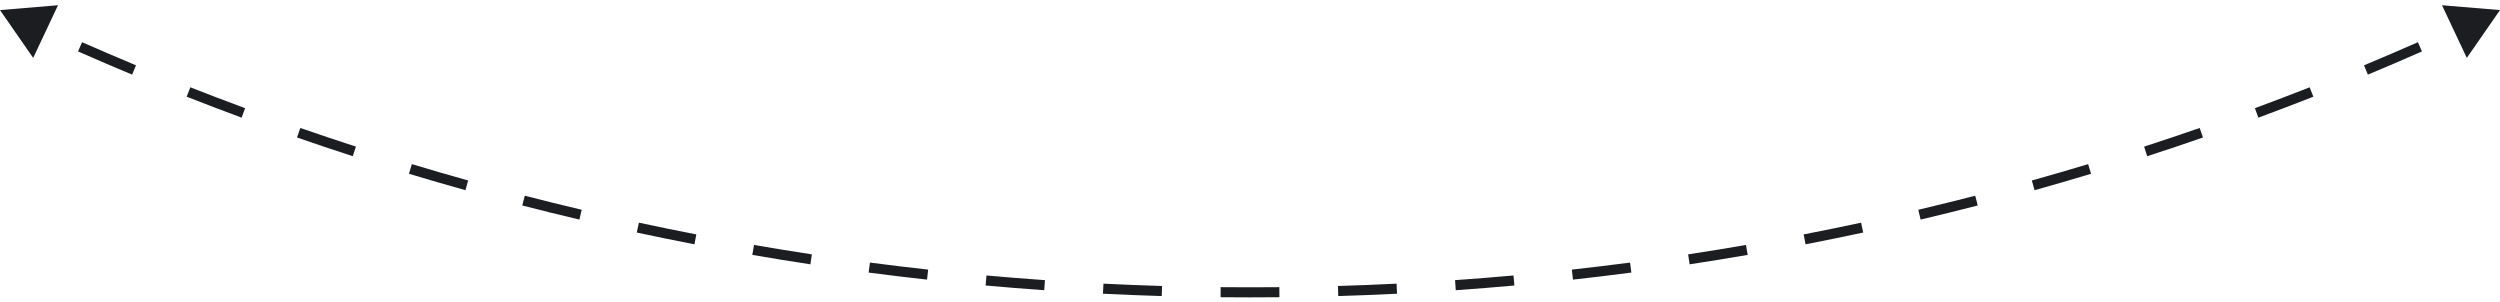 <svg xmlns="http://www.w3.org/2000/svg" width="248" height="30" viewBox="0 0 248 30" fill="none"><path d="M0 1L5.754 0.52L3.292 5.743L0 1ZM248 1L244.708 5.743L242.246 0.52L248 1ZM8.144 4.187C9.917 4.969 11.699 5.732 13.49 6.479L13.106 7.402C11.308 6.653 9.52 5.886 7.741 5.102L8.144 4.187ZM18.882 8.661C20.684 9.369 22.496 10.06 24.316 10.733L23.969 11.671C22.143 10.996 20.325 10.303 18.516 9.592L18.882 8.661ZM29.792 12.695C31.622 13.329 33.46 13.946 35.306 14.544L34.997 15.495C33.145 14.895 31.3 14.276 29.464 13.639L29.792 12.695ZM40.857 16.281C42.711 16.841 44.572 17.382 46.441 17.905L46.172 18.868C44.296 18.343 42.428 17.8 40.568 17.239L40.857 16.281ZM52.059 19.415C53.934 19.898 55.816 20.363 57.705 20.809L57.475 21.782C55.579 21.335 53.691 20.868 51.809 20.383L52.059 19.415ZM63.379 22.089C65.272 22.496 67.171 22.884 69.077 23.253L68.887 24.234C66.974 23.864 65.068 23.475 63.169 23.067L63.379 22.089ZM74.799 24.3C76.706 24.63 78.62 24.94 80.539 25.232L80.389 26.221C78.463 25.928 76.543 25.616 74.629 25.286L74.799 24.3ZM86.298 26.047C88.217 26.298 90.142 26.531 92.073 26.745L91.963 27.738C90.025 27.524 88.094 27.291 86.168 27.038L86.298 26.047ZM97.859 27.326C99.787 27.5 101.72 27.655 103.658 27.79L103.588 28.788C101.644 28.652 99.704 28.496 97.77 28.322L97.859 27.326ZM109.463 28.138C111.396 28.235 113.333 28.312 115.276 28.37L115.246 29.369C113.297 29.311 111.353 29.234 109.413 29.137L109.463 28.138ZM121.09 28.486C122.059 28.495 123.029 28.5 124 28.5V29.5C123.026 29.5 122.052 29.495 121.08 29.485L121.09 28.486ZM124 28.5C124.971 28.5 125.941 28.495 126.91 28.486L126.92 29.485C125.948 29.495 124.974 29.5 124 29.5V28.5ZM132.724 28.37C134.667 28.312 136.604 28.235 138.537 28.138L138.587 29.137C136.647 29.234 134.703 29.311 132.754 29.369L132.724 28.37ZM144.342 27.79C146.28 27.655 148.213 27.5 150.14 27.326L150.23 28.322C148.296 28.496 146.356 28.652 144.412 28.788L144.342 27.79ZM155.927 26.745C157.858 26.531 159.783 26.298 161.702 26.047L161.832 27.038C159.906 27.291 157.974 27.524 156.037 27.738L155.927 26.745ZM167.461 25.232C169.38 24.94 171.294 24.63 173.201 24.3L173.371 25.286C171.458 25.616 169.537 25.928 167.611 26.221L167.461 25.232ZM178.923 23.253C180.829 22.884 182.728 22.496 184.621 22.089L184.831 23.067C182.932 23.475 181.026 23.864 179.113 24.234L178.923 23.253ZM190.295 20.809C192.184 20.363 194.066 19.898 195.941 19.415L196.191 20.383C194.309 20.868 192.421 21.335 190.525 21.782L190.295 20.809ZM201.559 17.905C203.428 17.382 205.289 16.841 207.143 16.281L207.432 17.239C205.572 17.8 203.704 18.343 201.828 18.868L201.559 17.905ZM212.694 14.544C214.54 13.946 216.378 13.329 218.208 12.695L218.536 13.639C216.7 14.276 214.855 14.895 213.003 15.496L212.694 14.544ZM223.684 10.733C225.504 10.06 227.316 9.369 229.118 8.661L229.484 9.592C227.675 10.303 225.857 10.996 224.031 11.671L223.684 10.733ZM234.51 6.479C236.301 5.732 238.083 4.969 239.856 4.187L240.259 5.102C238.48 5.886 236.692 6.653 234.894 7.402L234.51 6.479ZM0 1L5.754 0.52L3.292 5.743L0 1ZM248 1L244.708 5.743L242.246 0.52L248 1ZM8.144 4.187C9.917 4.969 11.699 5.732 13.49 6.479L13.106 7.402C11.308 6.653 9.52 5.886 7.741 5.102L8.144 4.187ZM18.882 8.661C20.684 9.369 22.496 10.06 24.316 10.733L23.969 11.671C22.143 10.996 20.325 10.303 18.516 9.592L18.882 8.661ZM29.792 12.695C31.622 13.329 33.46 13.946 35.306 14.544L34.997 15.495C33.145 14.895 31.3 14.276 29.464 13.639L29.792 12.695ZM40.857 16.281C42.711 16.841 44.572 17.382 46.441 17.905L46.172 18.868C44.296 18.343 42.428 17.8 40.568 17.239L40.857 16.281ZM52.059 19.415C53.934 19.898 55.816 20.363 57.705 20.809L57.475 21.782C55.579 21.335 53.691 20.868 51.809 20.383L52.059 19.415ZM63.379 22.089C65.272 22.496 67.171 22.884 69.077 23.253L68.887 24.234C66.974 23.864 65.068 23.475 63.169 23.067L63.379 22.089ZM74.799 24.3C76.706 24.63 78.62 24.94 80.539 25.232L80.389 26.221C78.463 25.928 76.543 25.616 74.629 25.286L74.799 24.3ZM86.298 26.047C88.217 26.298 90.142 26.531 92.073 26.745L91.963 27.738C90.025 27.524 88.094 27.291 86.168 27.038L86.298 26.047ZM97.859 27.326C99.787 27.5 101.72 27.655 103.658 27.79L103.588 28.788C101.644 28.652 99.704 28.496 97.77 28.322L97.859 27.326ZM109.463 28.138C111.396 28.235 113.333 28.312 115.276 28.37L115.246 29.369C113.297 29.311 111.353 29.234 109.413 29.137L109.463 28.138ZM121.09 28.486C122.059 28.495 123.029 28.5 124 28.5V29.5C123.026 29.5 122.052 29.495 121.08 29.485L121.09 28.486ZM124 28.5C124.971 28.5 125.941 28.495 126.91 28.486L126.92 29.485C125.948 29.495 124.974 29.5 124 29.5V28.5ZM132.724 28.37C134.667 28.312 136.604 28.235 138.537 28.138L138.587 29.137C136.647 29.234 134.703 29.311 132.754 29.369L132.724 28.37ZM144.342 27.79C146.28 27.655 148.213 27.5 150.14 27.326L150.23 28.322C148.296 28.496 146.356 28.652 144.412 28.788L144.342 27.79ZM155.927 26.745C157.858 26.531 159.783 26.298 161.702 26.047L161.832 27.038C159.906 27.291 157.974 27.524 156.037 27.738L155.927 26.745ZM167.461 25.232C169.38 24.94 171.294 24.63 173.201 24.3L173.371 25.286C171.458 25.616 169.537 25.928 167.611 26.221L167.461 25.232ZM178.923 23.253C180.829 22.884 182.728 22.496 184.621 22.089L184.831 23.067C182.932 23.475 181.026 23.864 179.113 24.234L178.923 23.253ZM190.295 20.809C192.184 20.363 194.066 19.898 195.941 19.415L196.191 20.383C194.309 20.868 192.421 21.335 190.525 21.782L190.295 20.809ZM201.559 17.905C203.428 17.382 205.289 16.841 207.143 16.281L207.432 17.239C205.572 17.8 203.704 18.343 201.828 18.868L201.559 17.905ZM212.694 14.544C214.54 13.946 216.378 13.329 218.208 12.695L218.536 13.639C216.7 14.276 214.855 14.895 213.003 15.496L212.694 14.544ZM223.684 10.733C225.504 10.06 227.316 9.369 229.118 8.661L229.484 9.592C227.675 10.303 225.857 10.996 224.031 11.671L223.684 10.733ZM234.51 6.479C236.301 5.732 238.083 4.969 239.856 4.187L240.259 5.102C238.48 5.886 236.692 6.653 234.894 7.402L234.51 6.479Z" fill="#1B1D21"></path></svg>